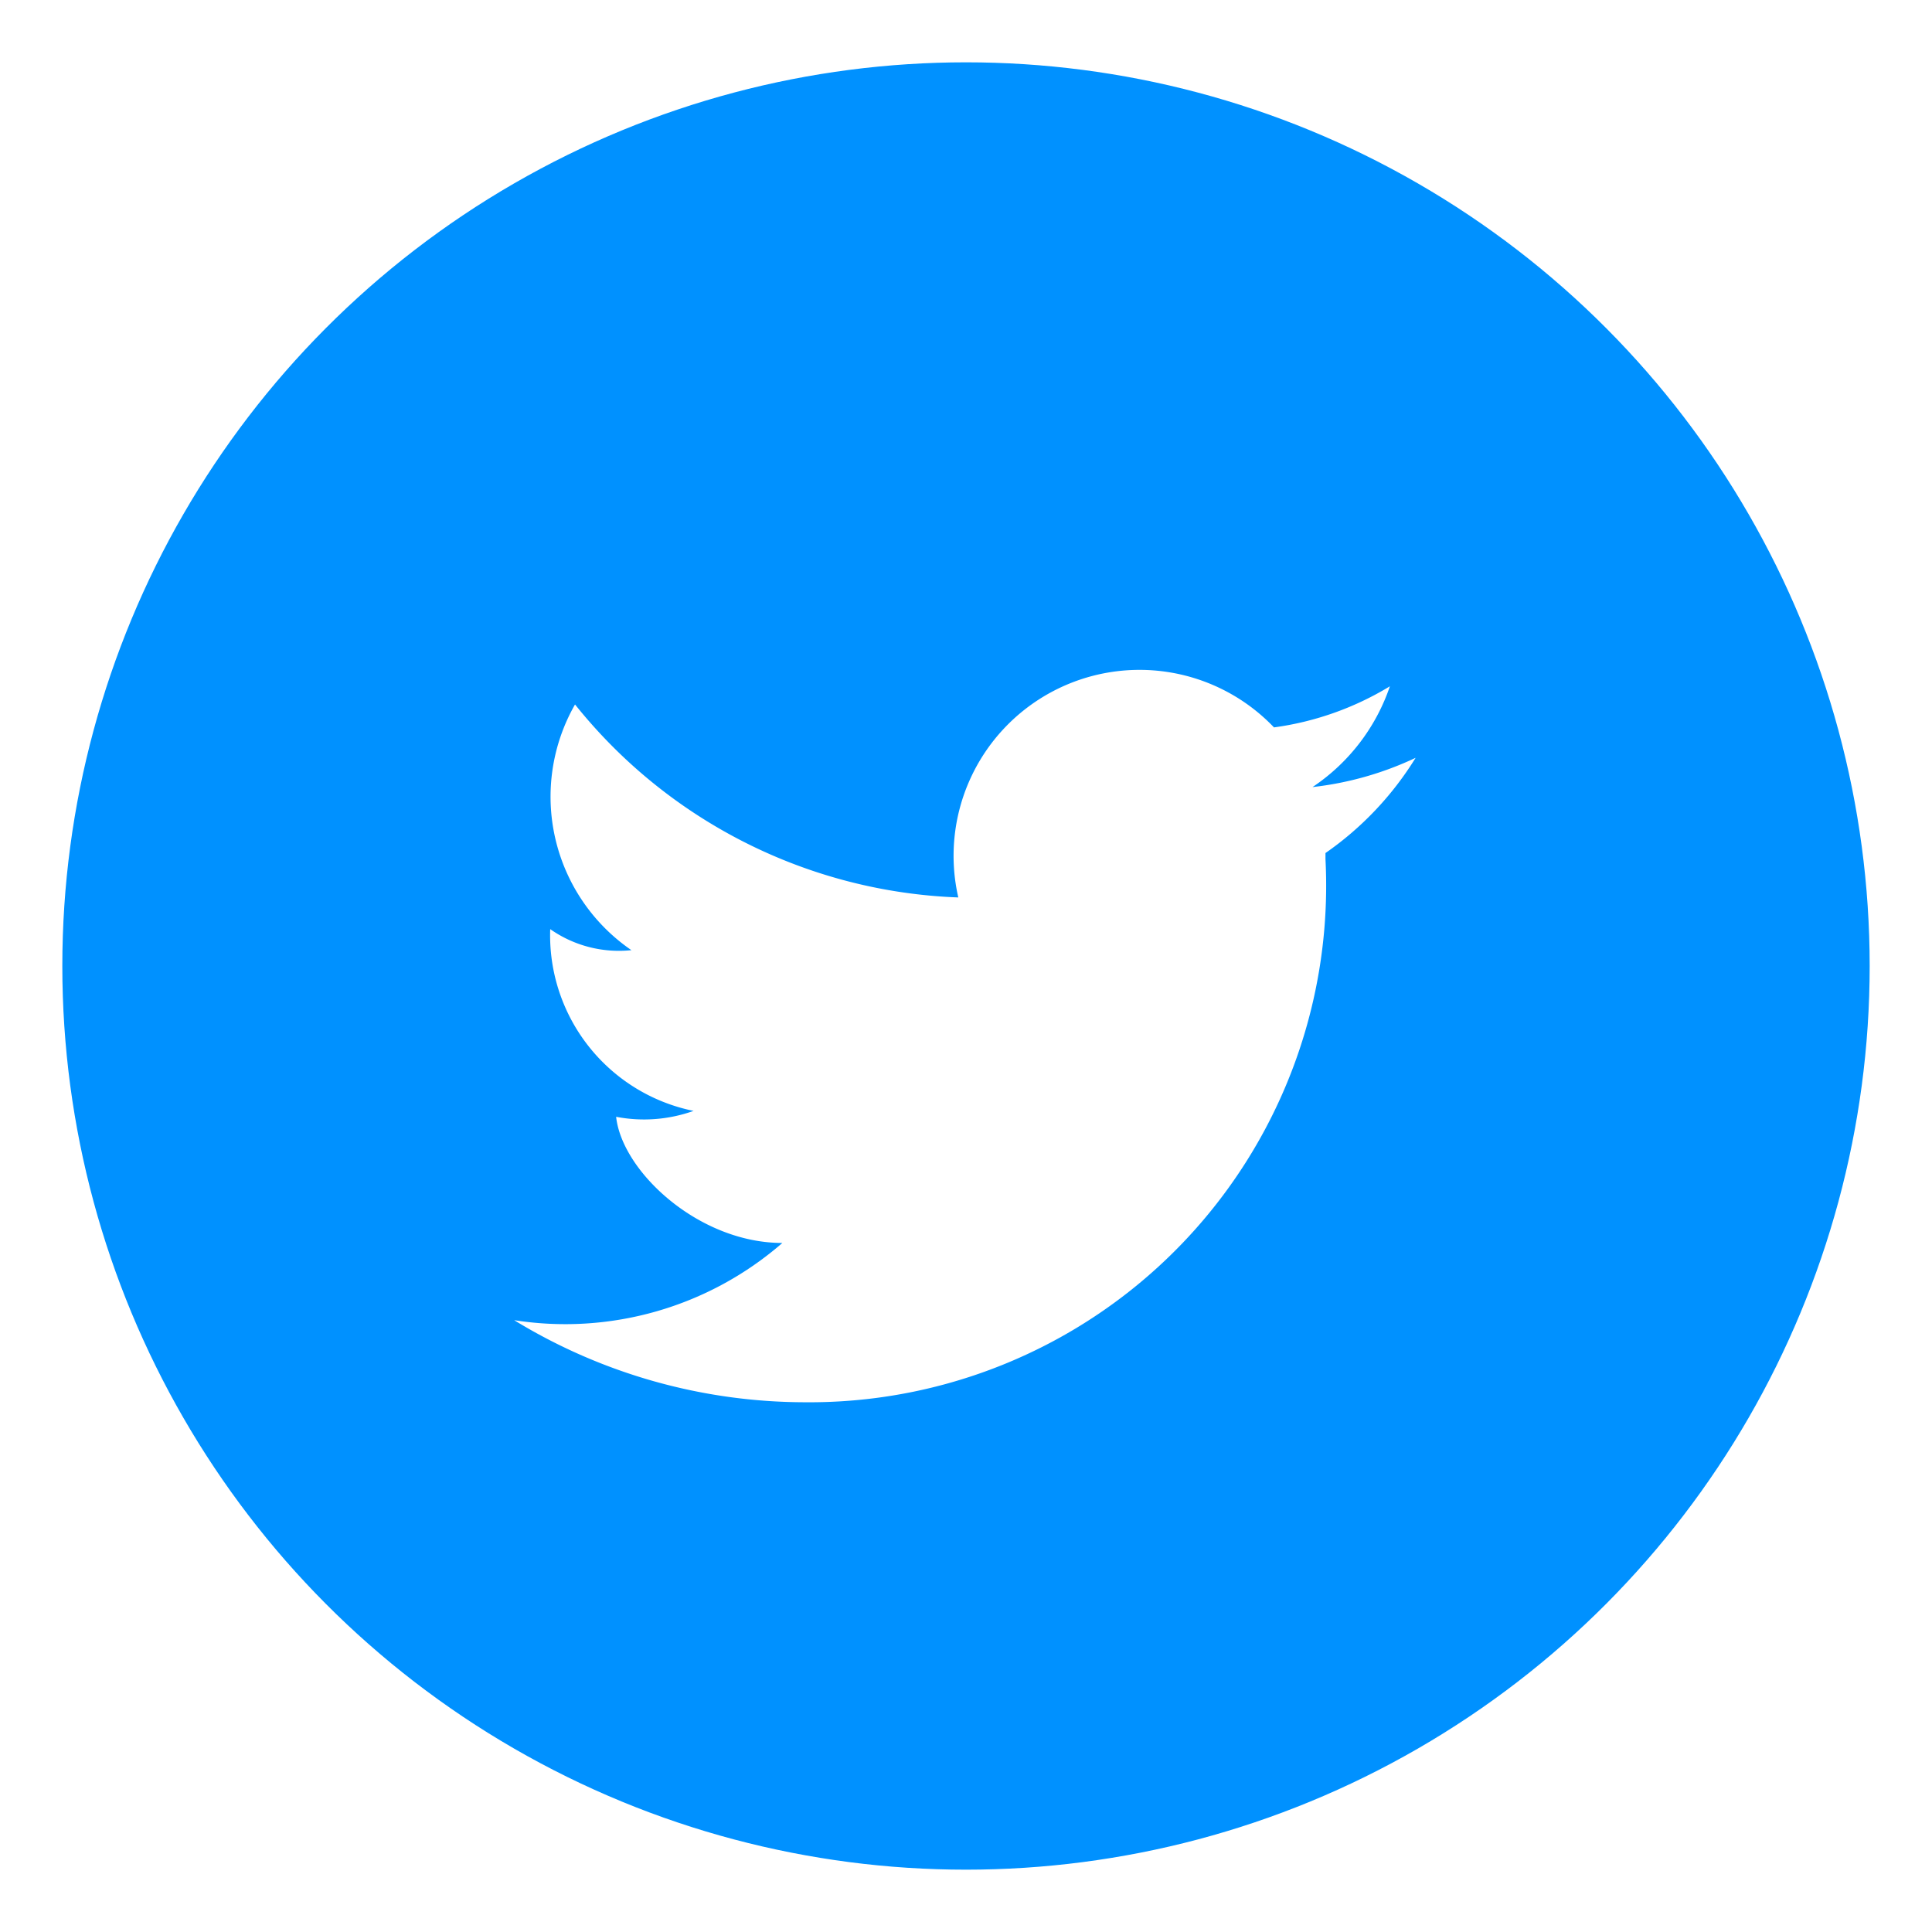 <svg xmlns="http://www.w3.org/2000/svg" xmlns:xlink="http://www.w3.org/1999/xlink" width="62" height="62" viewBox="0 0 62 62">
  <defs>
    <filter id="Fill-1" x="7.5" y="12.5" width="46.929" height="41.505" filterUnits="userSpaceOnUse">
      <feOffset dy="3" input="SourceAlpha"/>
      <feGaussianBlur stdDeviation="3" result="blur"/>
      <feFlood flood-opacity="0.161"/>
      <feComposite operator="in" in2="blur"/>
      <feComposite in="SourceGraphic"/>
    </filter>
  </defs>
  <g id="Group_12638" data-name="Group 12638" transform="translate(-405.5 -84.5)">
    <ellipse id="Oval-1" cx="30" cy="30" rx="30" ry="30" transform="translate(406.5 85.5)" fill="#0091ff" stroke="#fff" stroke-width="2"/>
    <g transform="matrix(1, 0, 0, 1, 405.5, 84.5)" filter="url(#Fill-1)">
      <path id="Fill-1-2" data-name="Fill-1" d="M46.106,21.522a9.648,9.648,0,0,1-3.722,1.321v0A5.967,5.967,0,0,0,32.253,28.3h0a16.529,16.529,0,0,1-12.3-6.193,5.971,5.971,0,0,0,1.81,7.885,3.836,3.836,0,0,1-2.606-.675,5.752,5.752,0,0,0,4.6,5.833,4.726,4.726,0,0,1-2.485.189c.19,1.755,2.647,4.049,5.335,4.049A10.614,10.614,0,0,1,18,41.866,17.932,17.932,0,0,0,27.336,44.5a16.58,16.58,0,0,0,16.7-17.43c0-.011,0-.021,0-.033s0-.049,0-.075,0-.058,0-.087a10.3,10.3,0,0,0,2.893-3.056,10.458,10.458,0,0,1-3.309.939,6.341,6.341,0,0,0,2.486-3.242" transform="translate(-1.5 -2.5)" fill="#fff" fill-rule="evenodd"/>
    </g>
  </g>
</svg>
